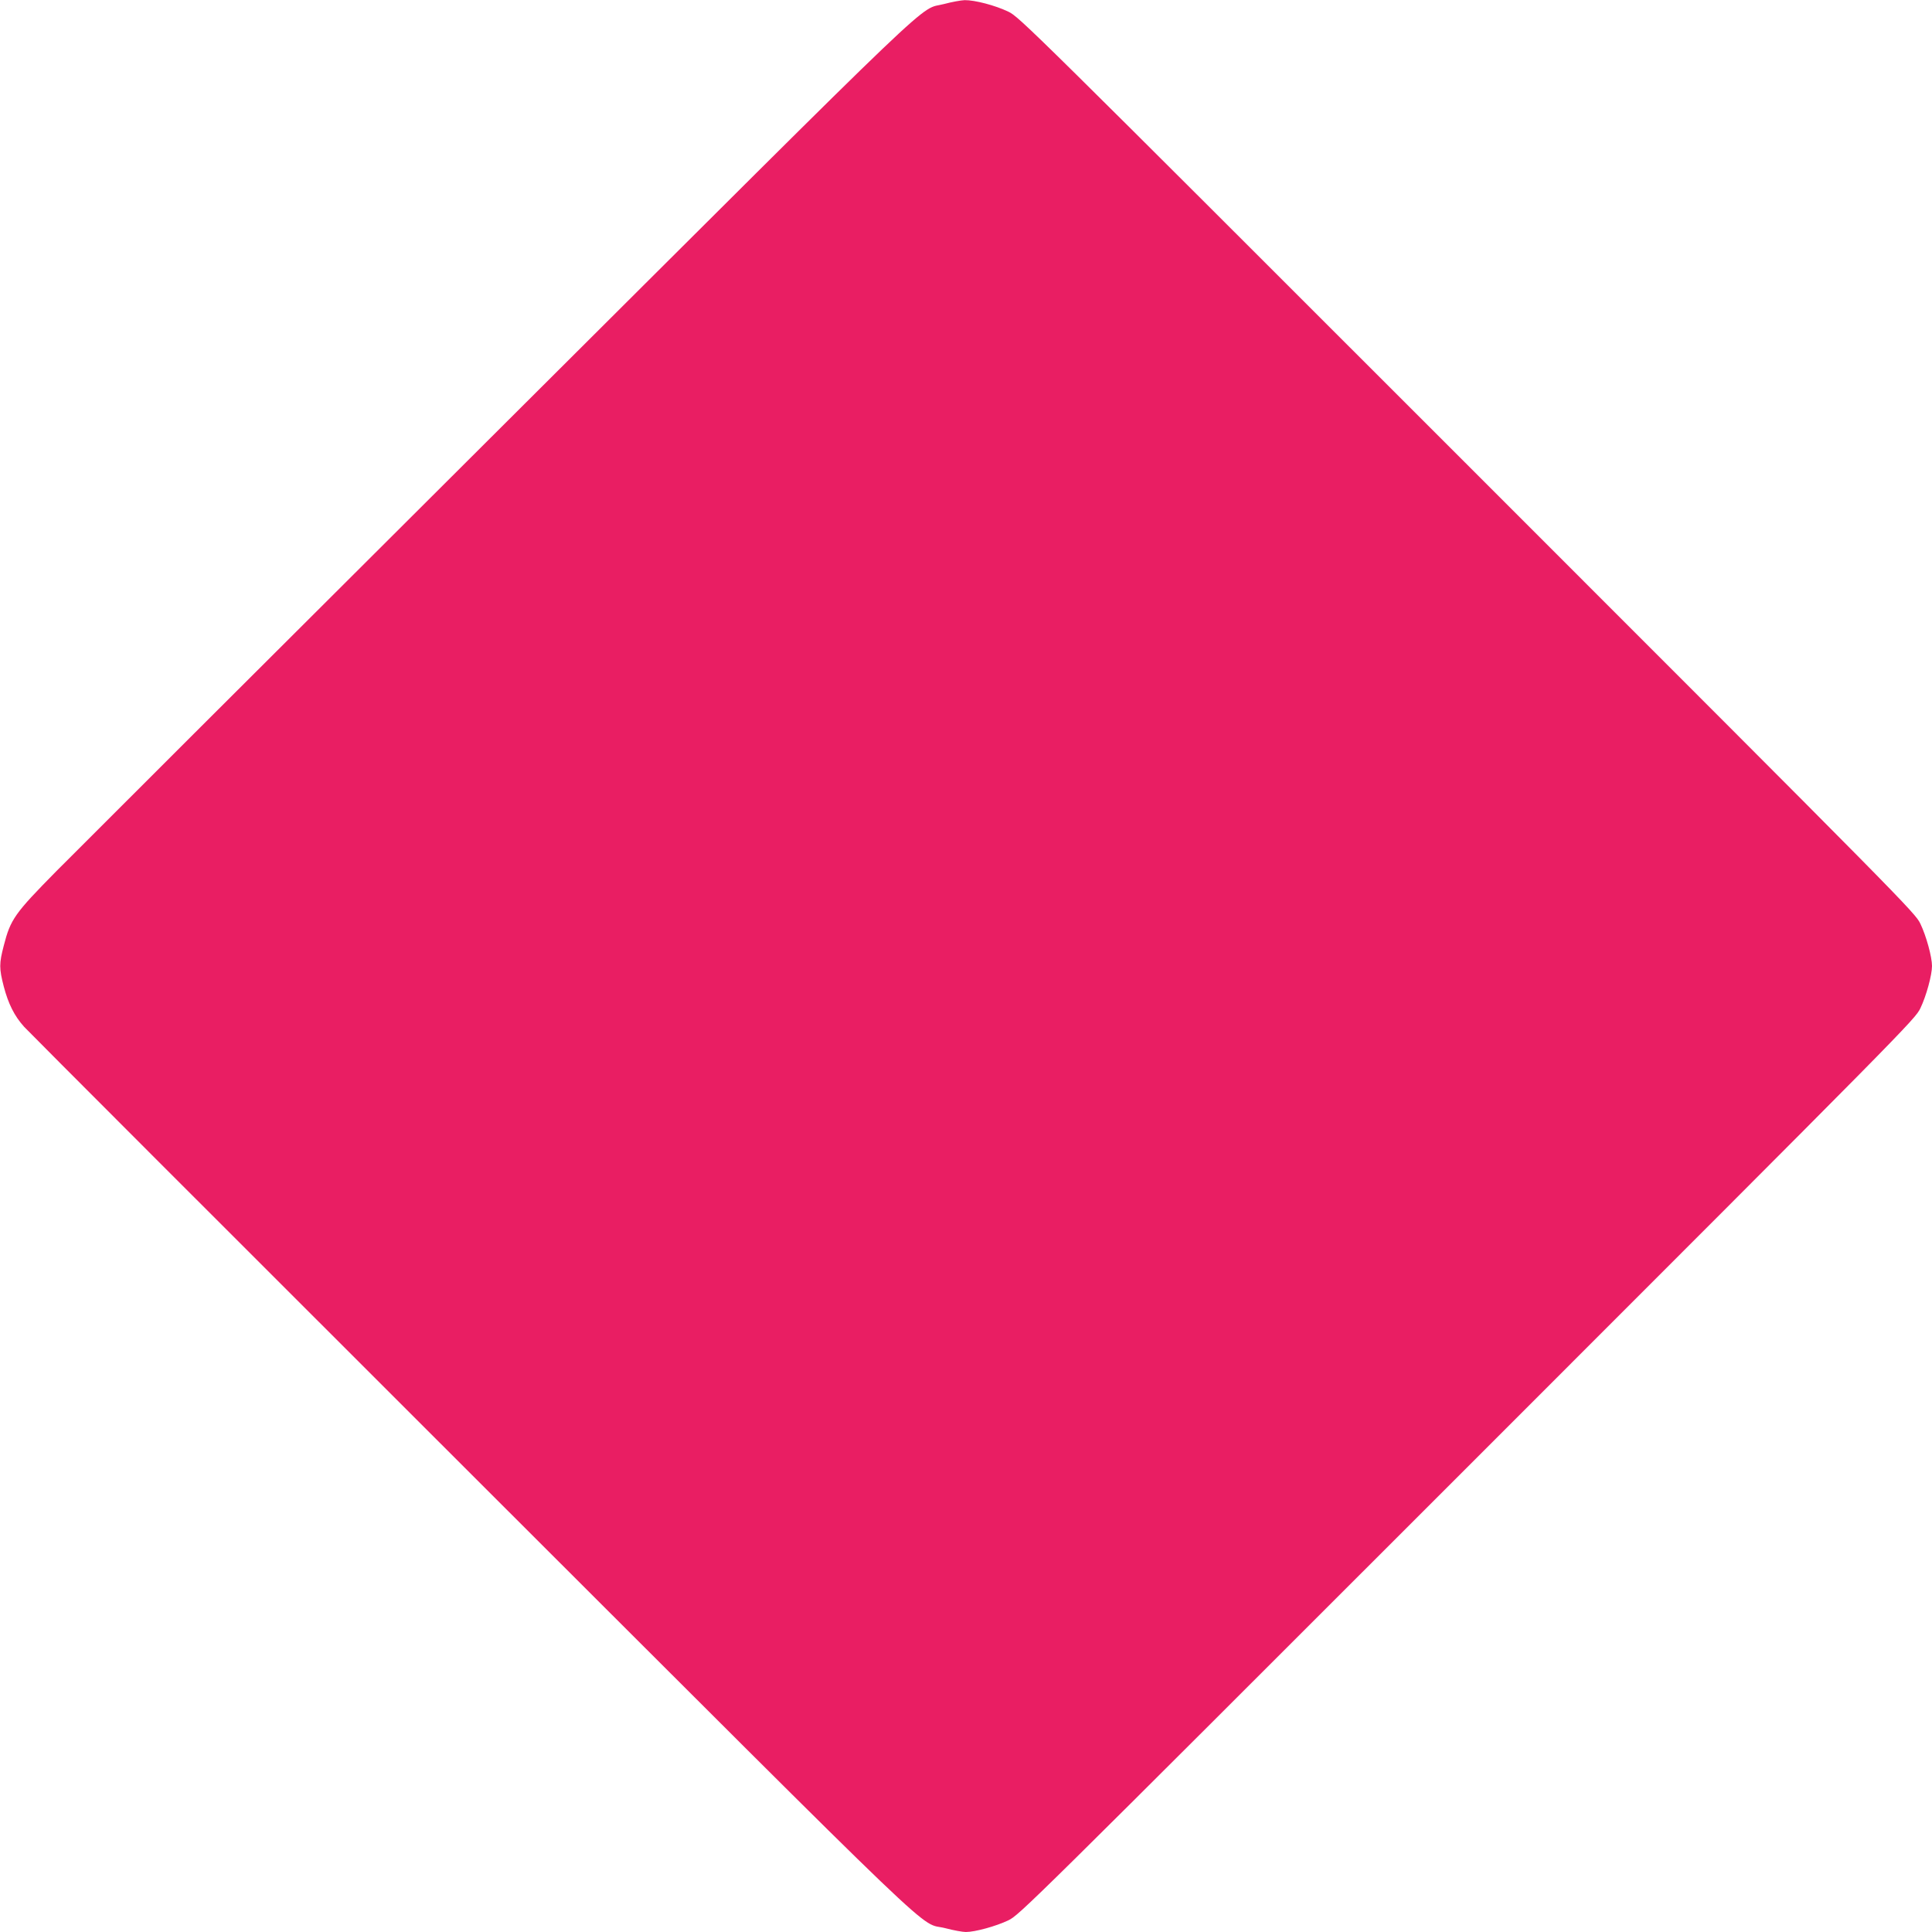 <?xml version="1.0" standalone="no"?>
<!DOCTYPE svg PUBLIC "-//W3C//DTD SVG 20010904//EN"
 "http://www.w3.org/TR/2001/REC-SVG-20010904/DTD/svg10.dtd">
<svg version="1.0" xmlns="http://www.w3.org/2000/svg"
 width="1280pt" height="1280pt" viewBox="0 0 1280 1280"
 preserveAspectRatio="xMidYMid meet">
<g transform="translate(0,1280) scale(0.1,-0.1)"
fill="#e91e63" stroke="none">
<path d="M6257 12774 c-183 -49 62 184 -2937 -2805 -1499 -1494 -2824 -2817
-2946 -2940 -278 -282 -304 -319 -349 -494 -31 -119 -31 -151 0 -271 30 -114
70 -195 135 -267 25 -28 1360 -1364 2966 -2968 3228 -3224 2946 -2954 3138
-3004 53 -14 114 -25 135 -25 61 0 199 38 281 77 74 36 116 77 3041 3002 2925
2925 2966 2967 3002 3041 39 81 77 220 77 280 0 60 -38 199 -77 280 -36 74
-77 116 -3002 3041 -2925 2925 -2967 2966 -3041 3002 -88 42 -223 77 -289 76
-25 -1 -86 -12 -134 -25z"/>
</g>
</svg>
